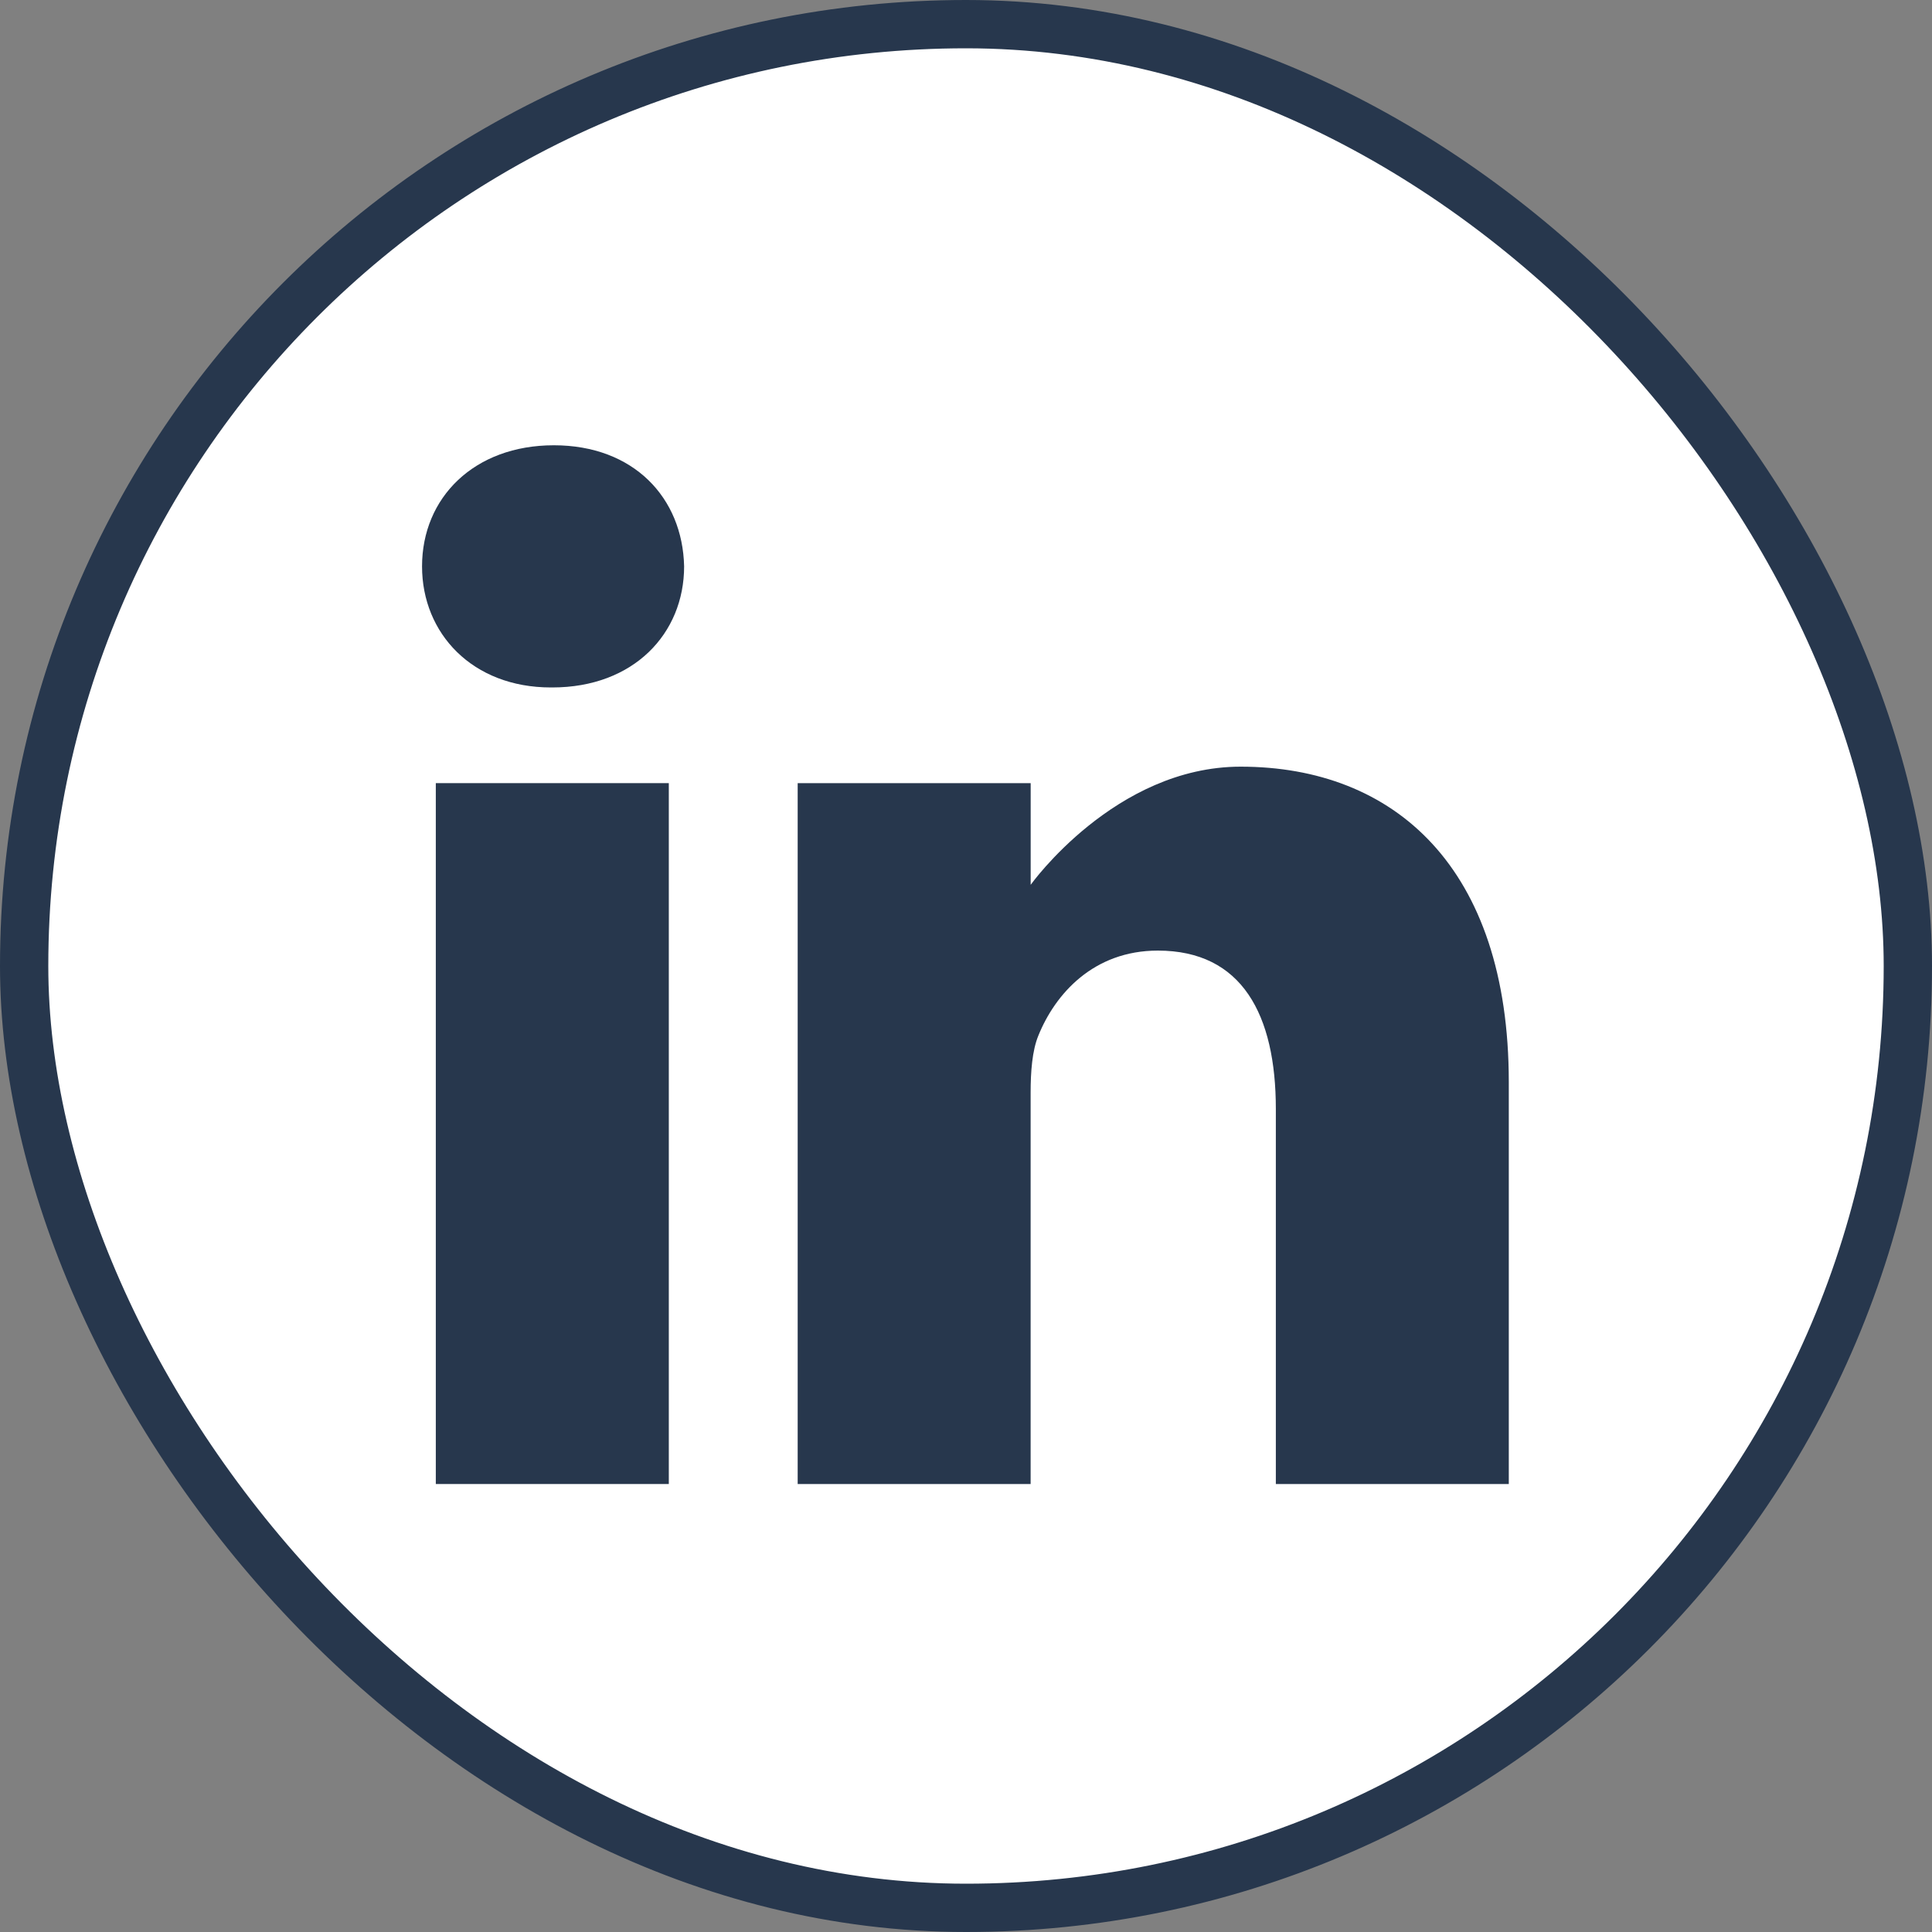 <svg width="40" height="40" viewBox="0 0 40 40" fill="none" xmlns="http://www.w3.org/2000/svg">
<rect x="0" y="0" width="40" height="40" fill="#808080" stroke="none"/>
<rect x="0.5" y="0.5" width="39" height="39" rx="19.5" fill="white"/>
<path d="M11.467 9.219C9.817 9.219 8.738 10.302 8.738 11.726C8.738 13.119 9.785 14.233 11.404 14.233H11.435C13.117 14.233 14.164 13.119 14.164 11.726C14.132 10.302 13.117 9.219 11.467 9.219Z" fill="#27374D"/>
<path d="M9.023 16.214H13.847V30.725H9.023V16.214Z" fill="#27374D"/>
<path d="M25.686 15.873C23.084 15.873 21.339 18.319 21.339 18.319V16.214H16.515V30.725H21.338V22.622C21.338 22.188 21.37 21.755 21.497 21.444C21.846 20.578 22.64 19.681 23.972 19.681C25.717 19.681 26.415 21.011 26.415 22.962V30.725H31.238V22.405C31.238 17.948 28.859 15.873 25.686 15.873Z" fill="#27374D"/>
<rect x="0.5" y="0.5" width="39" height="39" rx="19.5" stroke="#27374D"/>
</svg>
